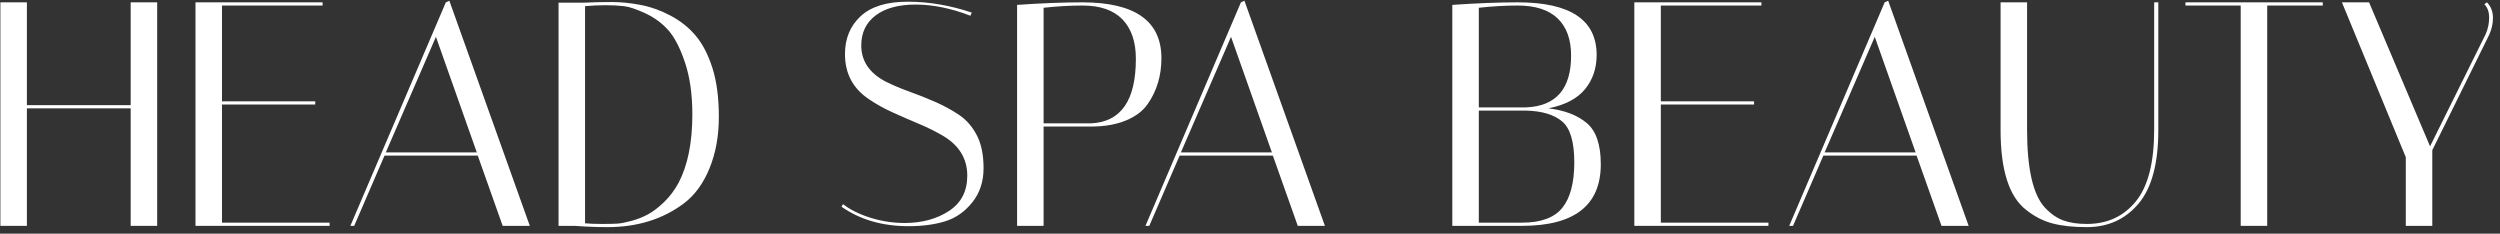 <?xml version="1.0" encoding="UTF-8"?> <svg xmlns="http://www.w3.org/2000/svg" xmlns:xlink="http://www.w3.org/1999/xlink" width="321px" height="30px" viewBox="0 0 321 30" version="1.1"><rect x="0" y="0" width="321" height="30" fill="#333333" stroke="none"/><title>HEAD SPA BEAUTY</title><g id="Page-1" stroke="none" stroke-width="1" fill="none" fill-rule="evenodd"><g id="HEAD-SPA-BEAUTY" transform="translate(0.05, 0.095)" fill="#FFFFFF" fill-rule="nonzero"><polygon id="Path" points="3.403 28.905 0 28.905 0 0.205 3.403 0.205 3.403 13.407 16.728 13.407 16.728 0.205 20.131 0.205 20.131 28.905 16.728 28.905 16.728 13.817 3.403 13.817"></polygon><polygon id="Path" points="41.369 0.205 41.369 0.615 28.454 0.615 28.454 12.915 40.426 12.915 40.426 13.325 28.454 13.325 28.454 28.495 42.271 28.495 42.271 28.905 25.051 28.905 25.051 0.205"></polygon><path d="M45.428,28.905 L44.936,28.905 L57.195,0.205 L57.646,-2.84217094e-14 L67.978,28.905 L64.493,28.905 L61.295,19.885 L49.323,19.885 L45.428,28.905 Z M55.924,4.633 L49.487,19.475 L61.172,19.475 L55.924,4.633 Z" id="Shape"></path><path d="M74.948,0.246 C76.151,0.191 77.333,0.164 78.495,0.164 C79.656,0.164 80.886,0.287 82.184,0.533 C83.483,0.779 84.767,1.237 86.038,1.907 C87.309,2.576 88.389,3.437 89.278,4.489 C90.166,5.542 90.883,6.929 91.43,8.651 C91.977,10.373 92.25,12.464 92.25,14.924 C92.25,17.384 91.847,19.591 91.04,21.546 C90.234,23.5 89.134,24.996 87.74,26.035 C85.034,28.058 81.768,29.069 77.941,29.069 C76.602,29.069 75.194,29.014 73.718,28.905 L71.668,28.905 L71.668,0.246 L74.948,0.246 Z M75.071,28.577 C75.645,28.632 76.369,28.659 77.244,28.659 C78.119,28.659 78.775,28.645 79.212,28.618 C79.649,28.591 80.251,28.474 81.016,28.27 C81.781,28.064 82.492,27.784 83.148,27.429 C83.804,27.074 84.494,26.547 85.219,25.851 C85.943,25.154 86.565,24.327 87.084,23.37 C88.259,21.129 88.847,18.204 88.847,14.596 C88.847,12.027 88.533,9.806 87.904,7.934 C87.275,6.061 86.558,4.674 85.751,3.772 C84.945,2.87 83.968,2.152 82.82,1.619 C81.672,1.087 80.756,0.779 80.073,0.697 C79.39,0.615 78.597,0.574 77.695,0.574 C76.793,0.574 75.918,0.615 75.071,0.697 L75.071,28.577 Z" id="Shape"></path><path d="M124.558,1.927 C122.071,0.97 119.727,0.492 117.526,0.492 C115.326,0.492 113.611,0.957 112.381,1.886 C111.151,2.815 110.536,4.1 110.536,5.74 C110.536,7.735 111.575,9.28 113.652,10.373 C114.581,10.838 115.6,11.268 116.707,11.665 C117.814,12.061 118.927,12.505 120.048,12.997 C121.169,13.489 122.194,14.049 123.123,14.678 C124.052,15.307 124.804,16.174 125.378,17.282 C125.952,18.389 126.239,19.796 126.239,21.505 C126.239,23.213 125.761,24.668 124.804,25.871 C123.847,27.074 122.692,27.887 121.34,28.311 C119.987,28.734 118.408,28.946 116.604,28.946 C113.242,28.946 110.372,28.112 107.994,26.445 L108.199,26.117 C109.101,26.828 110.269,27.409 111.704,27.86 C113.139,28.311 114.609,28.536 116.112,28.536 C118.326,28.536 120.219,28.023 121.79,26.998 C123.362,25.974 124.148,24.463 124.148,22.468 C124.148,20.281 123.109,18.573 121.032,17.343 C120.103,16.796 119.085,16.291 117.978,15.826 C116.871,15.361 115.757,14.876 114.636,14.37 C113.515,13.865 112.49,13.298 111.561,12.669 C109.484,11.302 108.445,9.362 108.445,6.847 C108.445,4.852 109.115,3.232 110.454,1.988 C111.793,0.745 113.809,0.123 116.501,0.123 C119.194,0.123 121.934,0.588 124.722,1.517 L124.558,1.927 Z" id="Path"></path><path d="M130.544,0.533 C133.715,0.314 136.503,0.205 138.908,0.205 C145.687,0.205 149.076,2.597 149.076,7.38 C149.076,9.594 148.502,11.535 147.354,13.202 C146.753,14.104 145.823,14.822 144.566,15.354 C143.309,15.887 141.792,16.154 140.015,16.154 L133.947,16.154 L133.947,28.905 L130.544,28.905 L130.544,0.533 Z M138.949,0.615 C137.364,0.615 135.696,0.711 133.947,0.902 L133.947,15.744 L140.015,15.744 C143.869,15.58 145.796,12.819 145.796,7.462 C145.796,5.275 145.222,3.587 144.074,2.398 C142.926,1.21 141.218,0.615 138.949,0.615 Z" id="Shape"></path><path d="M147.518,28.905 L147.026,28.905 L159.285,0.205 L159.736,-2.84217094e-14 L170.068,28.905 L166.583,28.905 L163.385,19.885 L151.413,19.885 L147.518,28.905 Z M158.014,4.633 L151.577,19.475 L163.262,19.475 L158.014,4.633 Z" id="Shape"></path><path d="M186.427,0.533 C189.598,0.314 192.399,0.205 194.832,0.205 C201.583,0.205 204.959,2.46 204.959,6.97 C204.959,8.665 204.467,10.12 203.483,11.336 C202.499,12.553 200.927,13.38 198.768,13.817 C200.845,14.063 202.485,14.692 203.688,15.703 C204.891,16.714 205.492,18.477 205.492,20.992 C205.492,26.267 202.116,28.905 195.365,28.905 L186.427,28.905 L186.427,0.533 Z M189.83,28.495 L195.365,28.495 C197.798,28.495 199.526,27.86 200.552,26.588 C201.577,25.317 202.089,23.37 202.089,20.746 C202.089,18.122 201.57,16.373 200.531,15.498 C199.492,14.623 197.948,14.159 195.898,14.104 L189.83,14.104 L189.83,28.495 Z M194.832,0.615 C193.247,0.615 191.579,0.711 189.83,0.902 L189.83,13.694 L195.898,13.694 C199.752,13.53 201.679,11.316 201.679,7.052 C201.679,4.975 201.105,3.382 199.957,2.276 C198.809,1.169 197.101,0.615 194.832,0.615 Z" id="Shape"></path><polygon id="Path" points="226.115 0.205 226.115 0.615 213.2 0.615 213.2 12.915 225.172 12.915 225.172 13.325 213.2 13.325 213.2 28.495 227.017 28.495 227.017 28.905 209.797 28.905 209.797 0.205"></polygon><path d="M230.174,28.905 L229.682,28.905 L241.941,0.205 L242.392,-2.84217094e-14 L252.724,28.905 L249.239,28.905 L246.041,19.885 L234.069,19.885 L230.174,28.905 Z M240.67,4.633 L234.233,19.475 L245.918,19.475 L240.67,4.633 Z" id="Shape"></path><path d="M276.545,0.205 L277.078,0.205 L277.078,16.605 C277.078,20.896 276.231,24.047 274.536,26.055 C272.841,28.064 270.627,29.069 267.894,29.069 C266.172,29.069 264.71,28.912 263.507,28.598 C262.304,28.283 261.17,27.702 260.104,26.855 C257.917,25.16 256.824,21.744 256.824,16.605 L256.824,0.205 L260.227,0.205 L260.227,16.564 C260.227,21.539 260.979,24.86 262.482,26.527 C263.247,27.347 264.047,27.907 264.88,28.208 C265.714,28.509 266.719,28.659 267.894,28.659 C270.518,28.659 272.616,27.695 274.188,25.768 C275.759,23.841 276.545,20.773 276.545,16.564 L276.545,0.205 Z" id="Path"></path><polygon id="Path" points="291.059 28.905 287.656 28.905 287.656 0.615 280.563 0.615 280.563 0.205 298.193 0.205 298.193 0.615 291.059 0.615"></polygon><path d="M319.267,0.205 C319.786,0.724 320.046,1.394 320.046,2.214 C320.046,2.897 319.896,3.594 319.595,4.305 L312.256,19.188 L312.256,28.905 L308.853,28.905 L308.853,20.09 L300.653,0.205 L304.138,0.205 L311.969,18.696 L319.103,4.305 C319.404,3.622 319.554,2.911 319.554,2.173 C319.554,1.435 319.349,0.861 318.939,0.451 L319.267,0.205 Z" id="Path"></path></g></g></svg> 